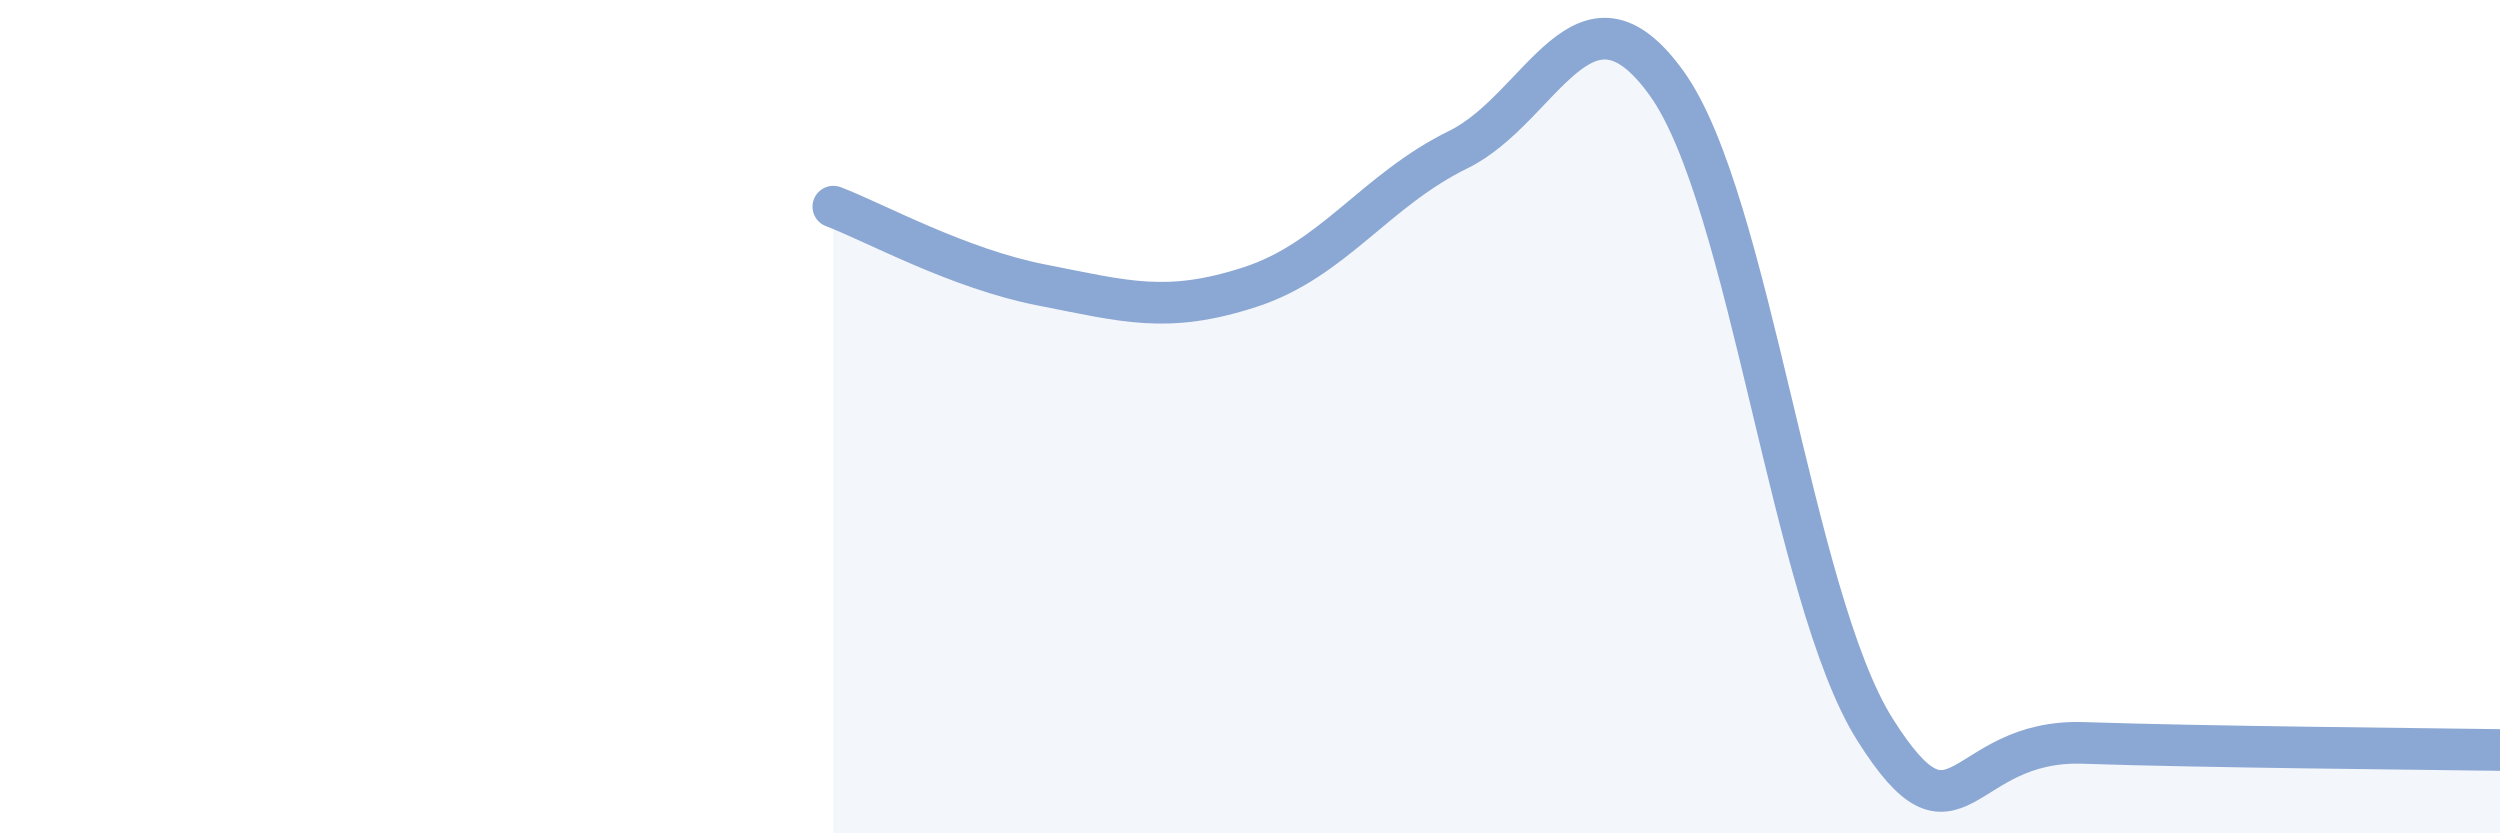 
    <svg width="60" height="20" viewBox="0 0 60 20" xmlns="http://www.w3.org/2000/svg">
      <path
        d="M 20,4.96 C 21,5.34 23,6.45 25,6.84 C 27,7.23 28,7.54 30,6.89 C 32,6.24 33,4.57 35,3.59 C 37,2.61 38,-0.78 40,2 C 42,4.78 43,14.34 45,17.51 C 47,20.68 47,17.73 50,17.83 C 53,17.93 58,17.97 60,18L60 20L20 20Z"
        fill="#8ba7d3"
        opacity="0.1"
        stroke-linecap="round"
        stroke-linejoin="round"
      />
      <path
        d="M 20,4.96 C 21,5.34 23,6.45 25,6.84 C 27,7.23 28,7.54 30,6.89 C 32,6.24 33,4.57 35,3.59 C 37,2.61 38,-0.78 40,2 C 42,4.78 43,14.34 45,17.51 C 47,20.68 47,17.73 50,17.83 C 53,17.93 58,17.97 60,18"
        stroke="#8ba7d3"
        stroke-width="1"
        fill="none"
        stroke-linecap="round"
        stroke-linejoin="round"
      />
    </svg>
  